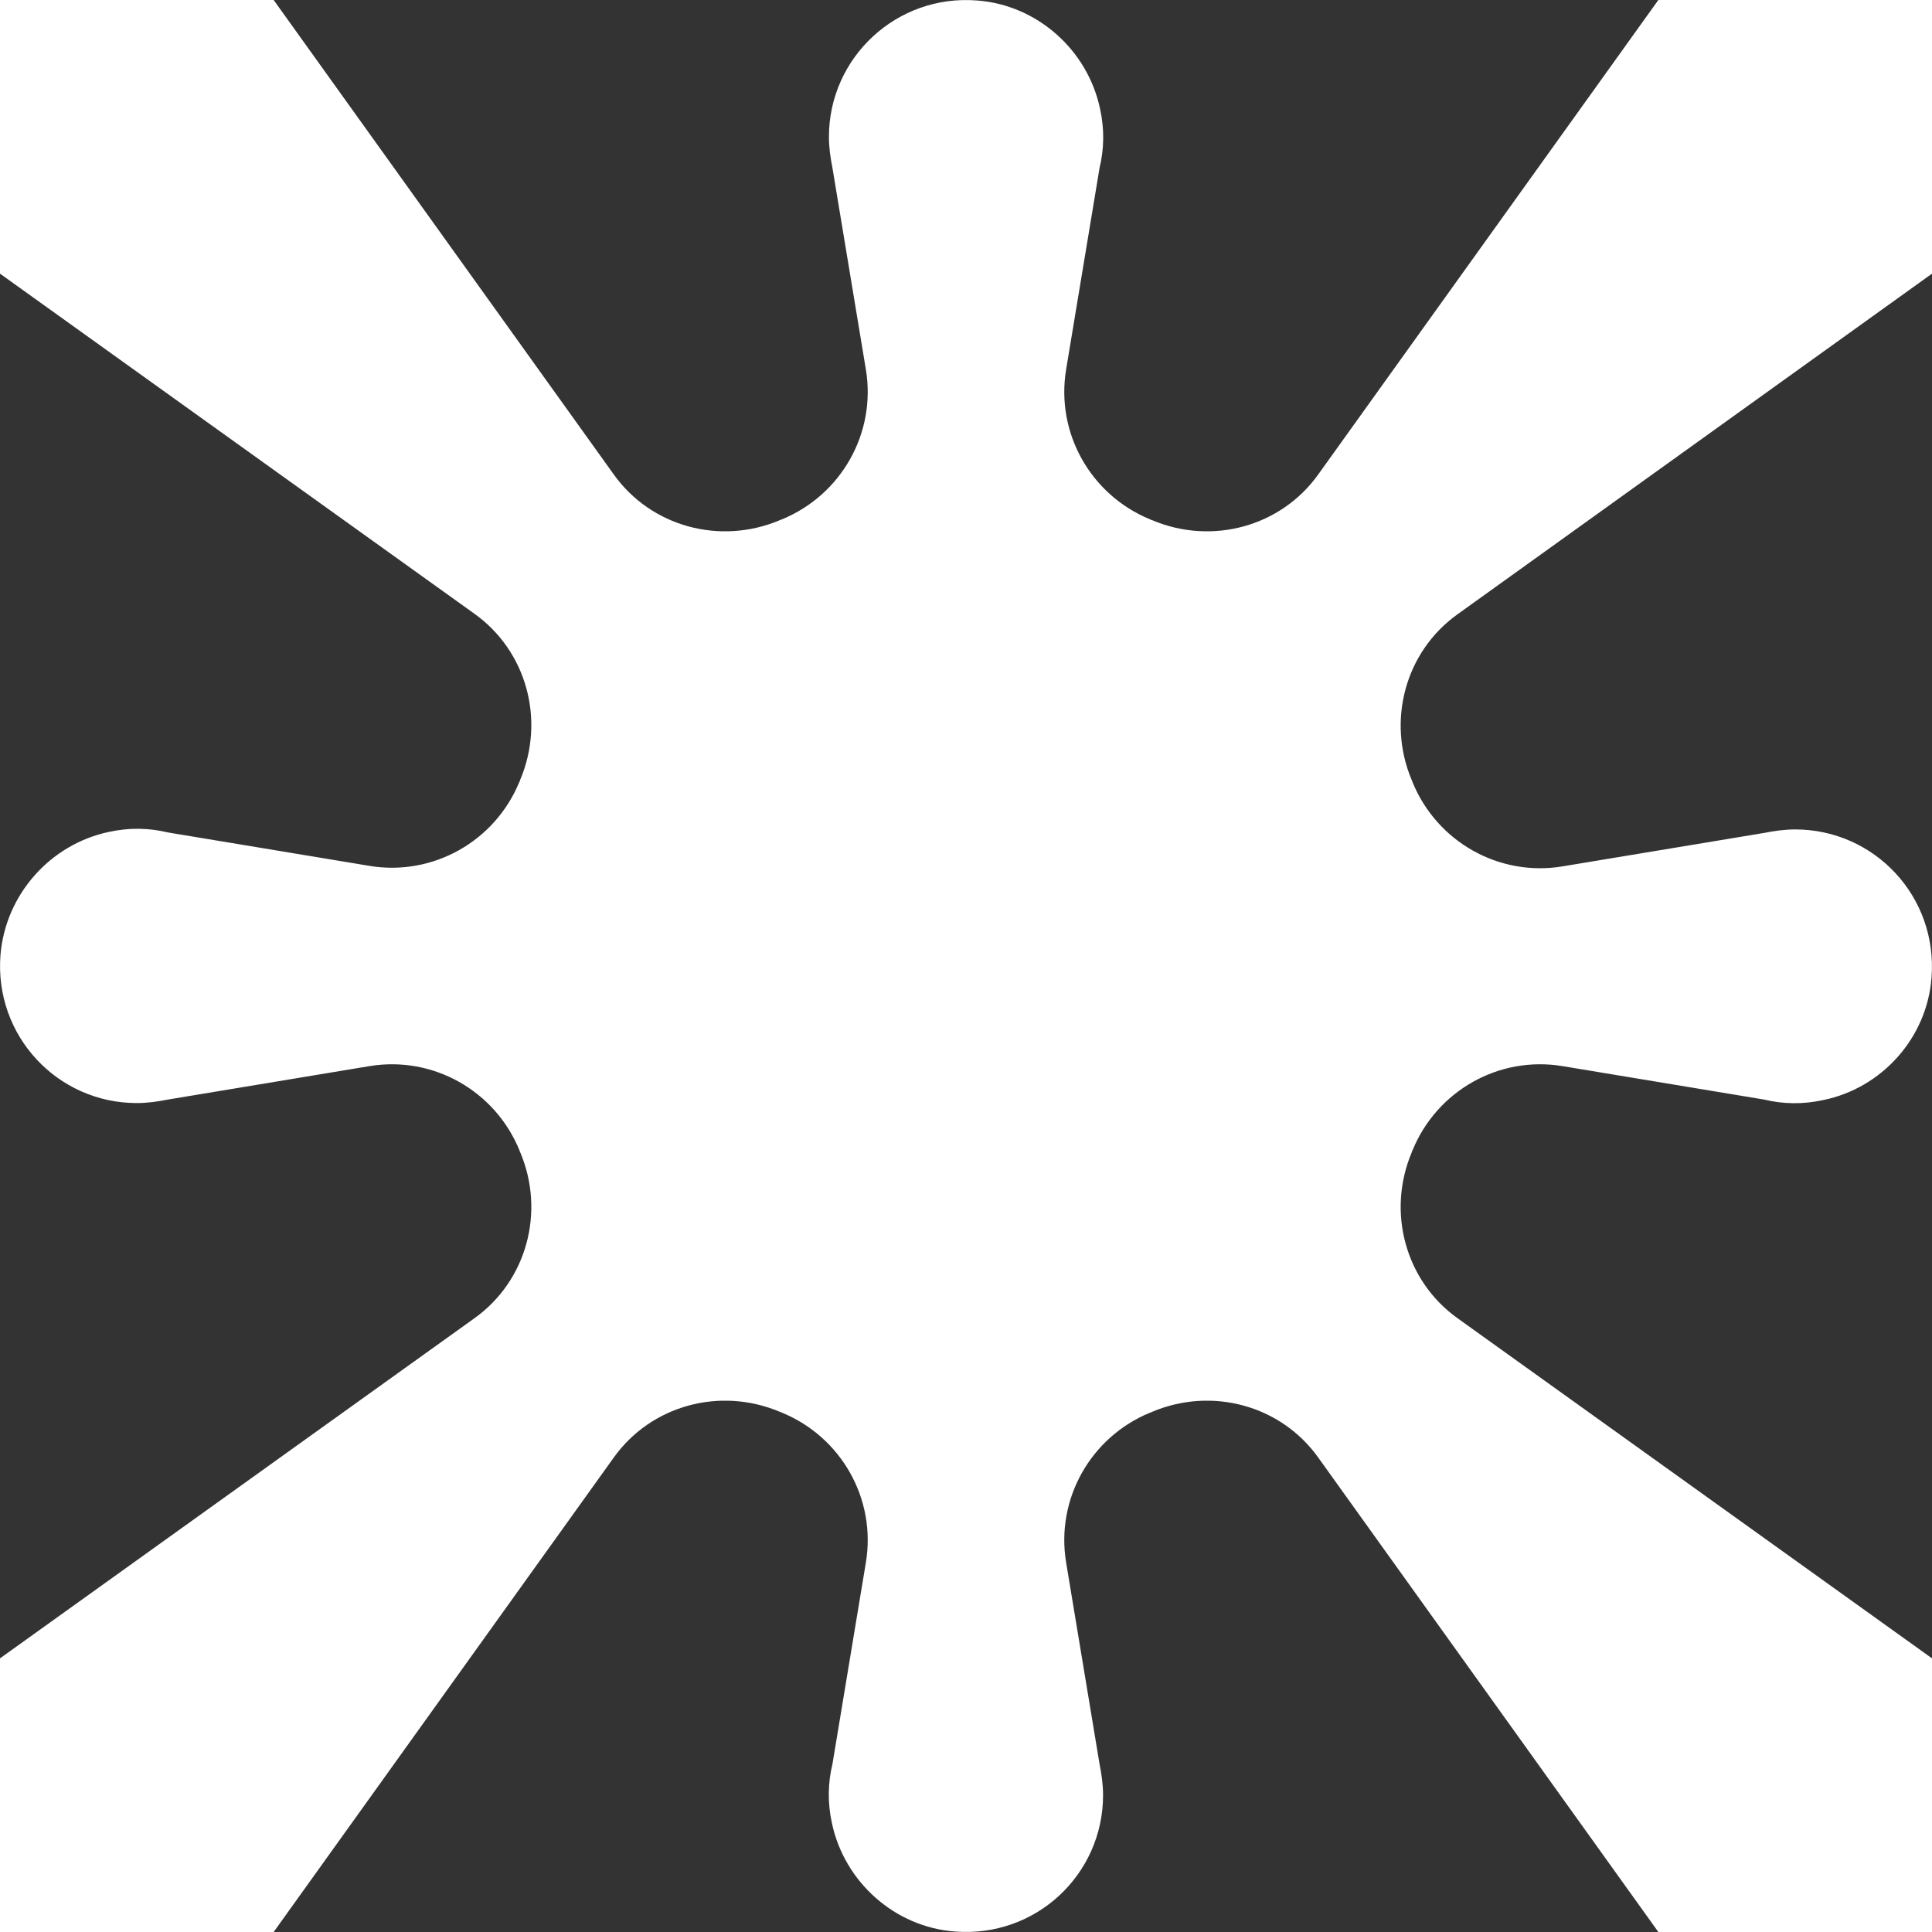 <svg width="128" height="128" viewBox="0 0 128 128" fill="none" xmlns="http://www.w3.org/2000/svg">
<rect x="0" y="0" width="128" height="128" fill="#333333" stroke="none"/>
<path d="M128 18.13V0H109.87L87.34 31.429C84.859 34.903 80.294 36.127 76.357 34.473C76.29 34.44 76.224 34.44 76.191 34.407C72.254 32.786 69.939 28.683 70.633 24.482L72.85 11.116C73.148 9.892 73.181 8.569 72.883 7.212C72.056 3.308 68.714 0.331 64.744 0.033C59.418 -0.397 54.919 3.805 54.919 9.065C54.919 9.76 55.018 10.454 55.15 11.116L57.367 24.482C58.062 28.683 55.746 32.786 51.809 34.407C51.743 34.44 51.676 34.44 51.643 34.473C47.706 36.127 43.141 34.903 40.66 31.429L18.13 0H0V18.13L31.429 40.66C34.903 43.141 36.127 47.706 34.473 51.643C34.44 51.709 34.44 51.776 34.407 51.809C32.786 55.746 28.683 58.062 24.482 57.367L11.116 55.15C9.892 54.852 8.569 54.819 7.212 55.117C3.308 55.944 0.364 59.286 0.033 63.256C-0.397 68.615 3.805 73.081 9.065 73.081C9.76 73.081 10.454 72.982 11.116 72.85L24.482 70.633C28.683 69.939 32.786 72.254 34.407 76.191C34.44 76.257 34.44 76.324 34.473 76.357C36.127 80.294 34.903 84.859 31.429 87.34L0 109.87V128H18.13L40.66 96.571C43.141 93.097 47.706 91.873 51.643 93.527C51.709 93.56 51.776 93.56 51.809 93.593C55.746 95.214 58.062 99.317 57.367 103.518L55.15 116.884C54.852 118.108 54.819 119.431 55.117 120.788C55.944 124.692 59.286 127.669 63.256 127.967C68.615 128.397 73.081 124.195 73.081 118.935C73.081 118.24 72.982 117.546 72.85 116.884L70.633 103.518C69.939 99.317 72.254 95.214 76.191 93.593C76.257 93.56 76.324 93.56 76.357 93.527C80.294 91.873 84.859 93.097 87.34 96.571L109.87 128H128V109.87L96.571 87.34C93.097 84.859 91.873 80.294 93.527 76.357C93.56 76.29 93.56 76.224 93.593 76.191C95.214 72.254 99.317 69.939 103.518 70.633L116.884 72.85C118.108 73.148 119.431 73.181 120.788 72.883C124.692 72.089 127.669 68.748 127.967 64.778C128.397 59.418 124.195 54.952 118.935 54.952C118.24 54.952 117.546 55.051 116.884 55.183L103.518 57.4C99.317 58.095 95.214 55.779 93.593 51.842C93.56 51.776 93.56 51.709 93.527 51.676C91.873 47.739 93.097 43.174 96.571 40.693L128 18.13Z" fill="white"/>
</svg>
